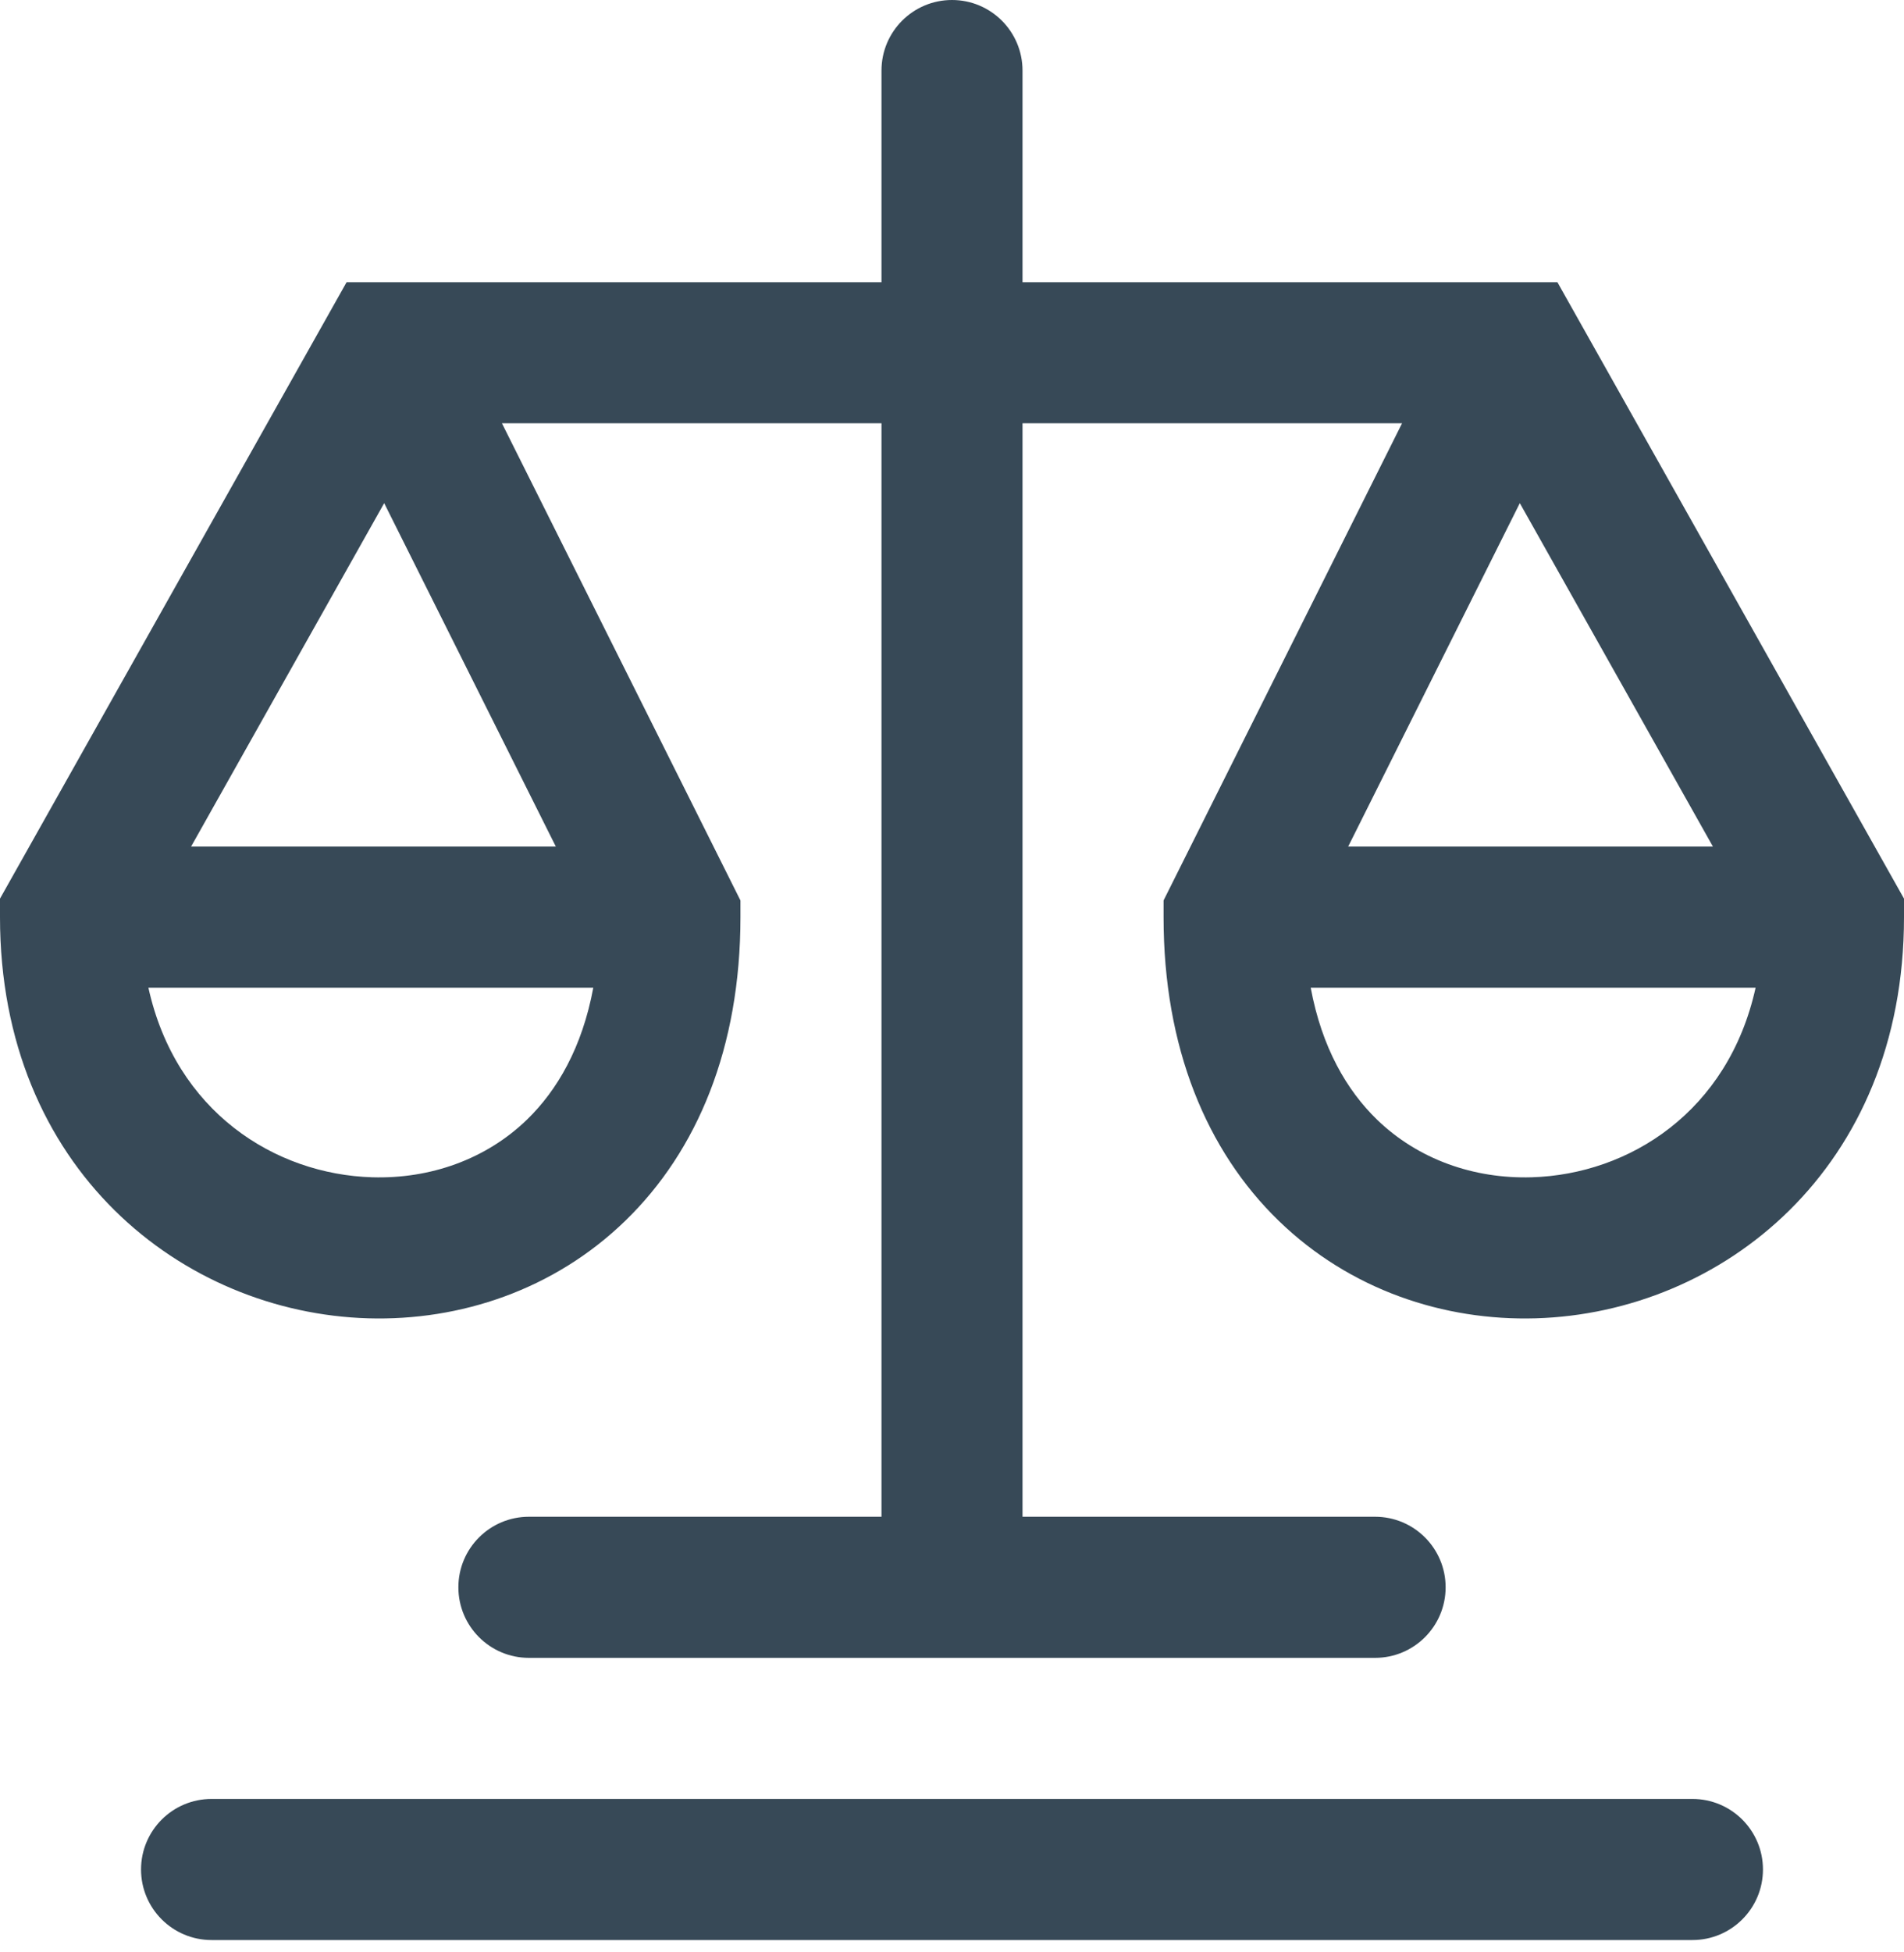 <?xml version="1.0" encoding="UTF-8"?> <svg xmlns="http://www.w3.org/2000/svg" width="121" height="124" viewBox="0 0 121 124" fill="none"> <path fill-rule="evenodd" clip-rule="evenodd" d="M60.5 0C62.975 0 64.981 2.006 64.981 4.481V17.926H98.973L121 57.085L121 58.259C121 74.289 109.385 83.399 97.604 83.746C91.758 83.918 85.784 81.939 81.257 77.545C76.687 73.11 73.945 66.561 73.945 58.259V57.201L89.101 26.889H64.981V96.352H87.389C89.864 96.352 91.87 98.358 91.87 100.833C91.87 103.308 89.864 105.315 87.389 105.315H33.611C31.136 105.315 29.13 103.308 29.13 100.833C29.13 98.358 31.136 96.352 33.611 96.352H56.019V26.889H31.899L47.056 57.201V58.259C47.056 66.561 44.313 73.11 39.743 77.545C35.216 81.939 29.242 83.918 23.396 83.746C11.615 83.399 -2.33727e-05 74.289 0 58.259L1.90802e-06 57.085L22.027 17.926H56.019V4.481C56.019 2.006 58.025 0 60.5 0ZM24.415 31.962L35.323 53.778H12.144L24.415 31.962ZM9.43 62.741H37.704C36.998 66.556 35.4 69.27 33.501 71.114C30.886 73.652 27.337 74.895 23.66 74.787C17.473 74.605 11.167 70.623 9.43 62.741ZM96.585 31.962L108.856 53.778H85.677L96.585 31.962ZM83.296 62.741H111.57C109.833 70.623 103.527 74.605 97.341 74.787C93.663 74.895 90.115 73.652 87.499 71.114C85.6 69.27 84.002 66.556 83.296 62.741ZM8.963 118.759C8.963 116.284 10.969 114.278 13.444 114.278H107.556C110.031 114.278 112.037 116.284 112.037 118.759C112.037 121.234 110.031 123.241 107.556 123.241H13.444C10.969 123.241 8.963 121.234 8.963 118.759Z" fill="#374957"></path> </svg> 
